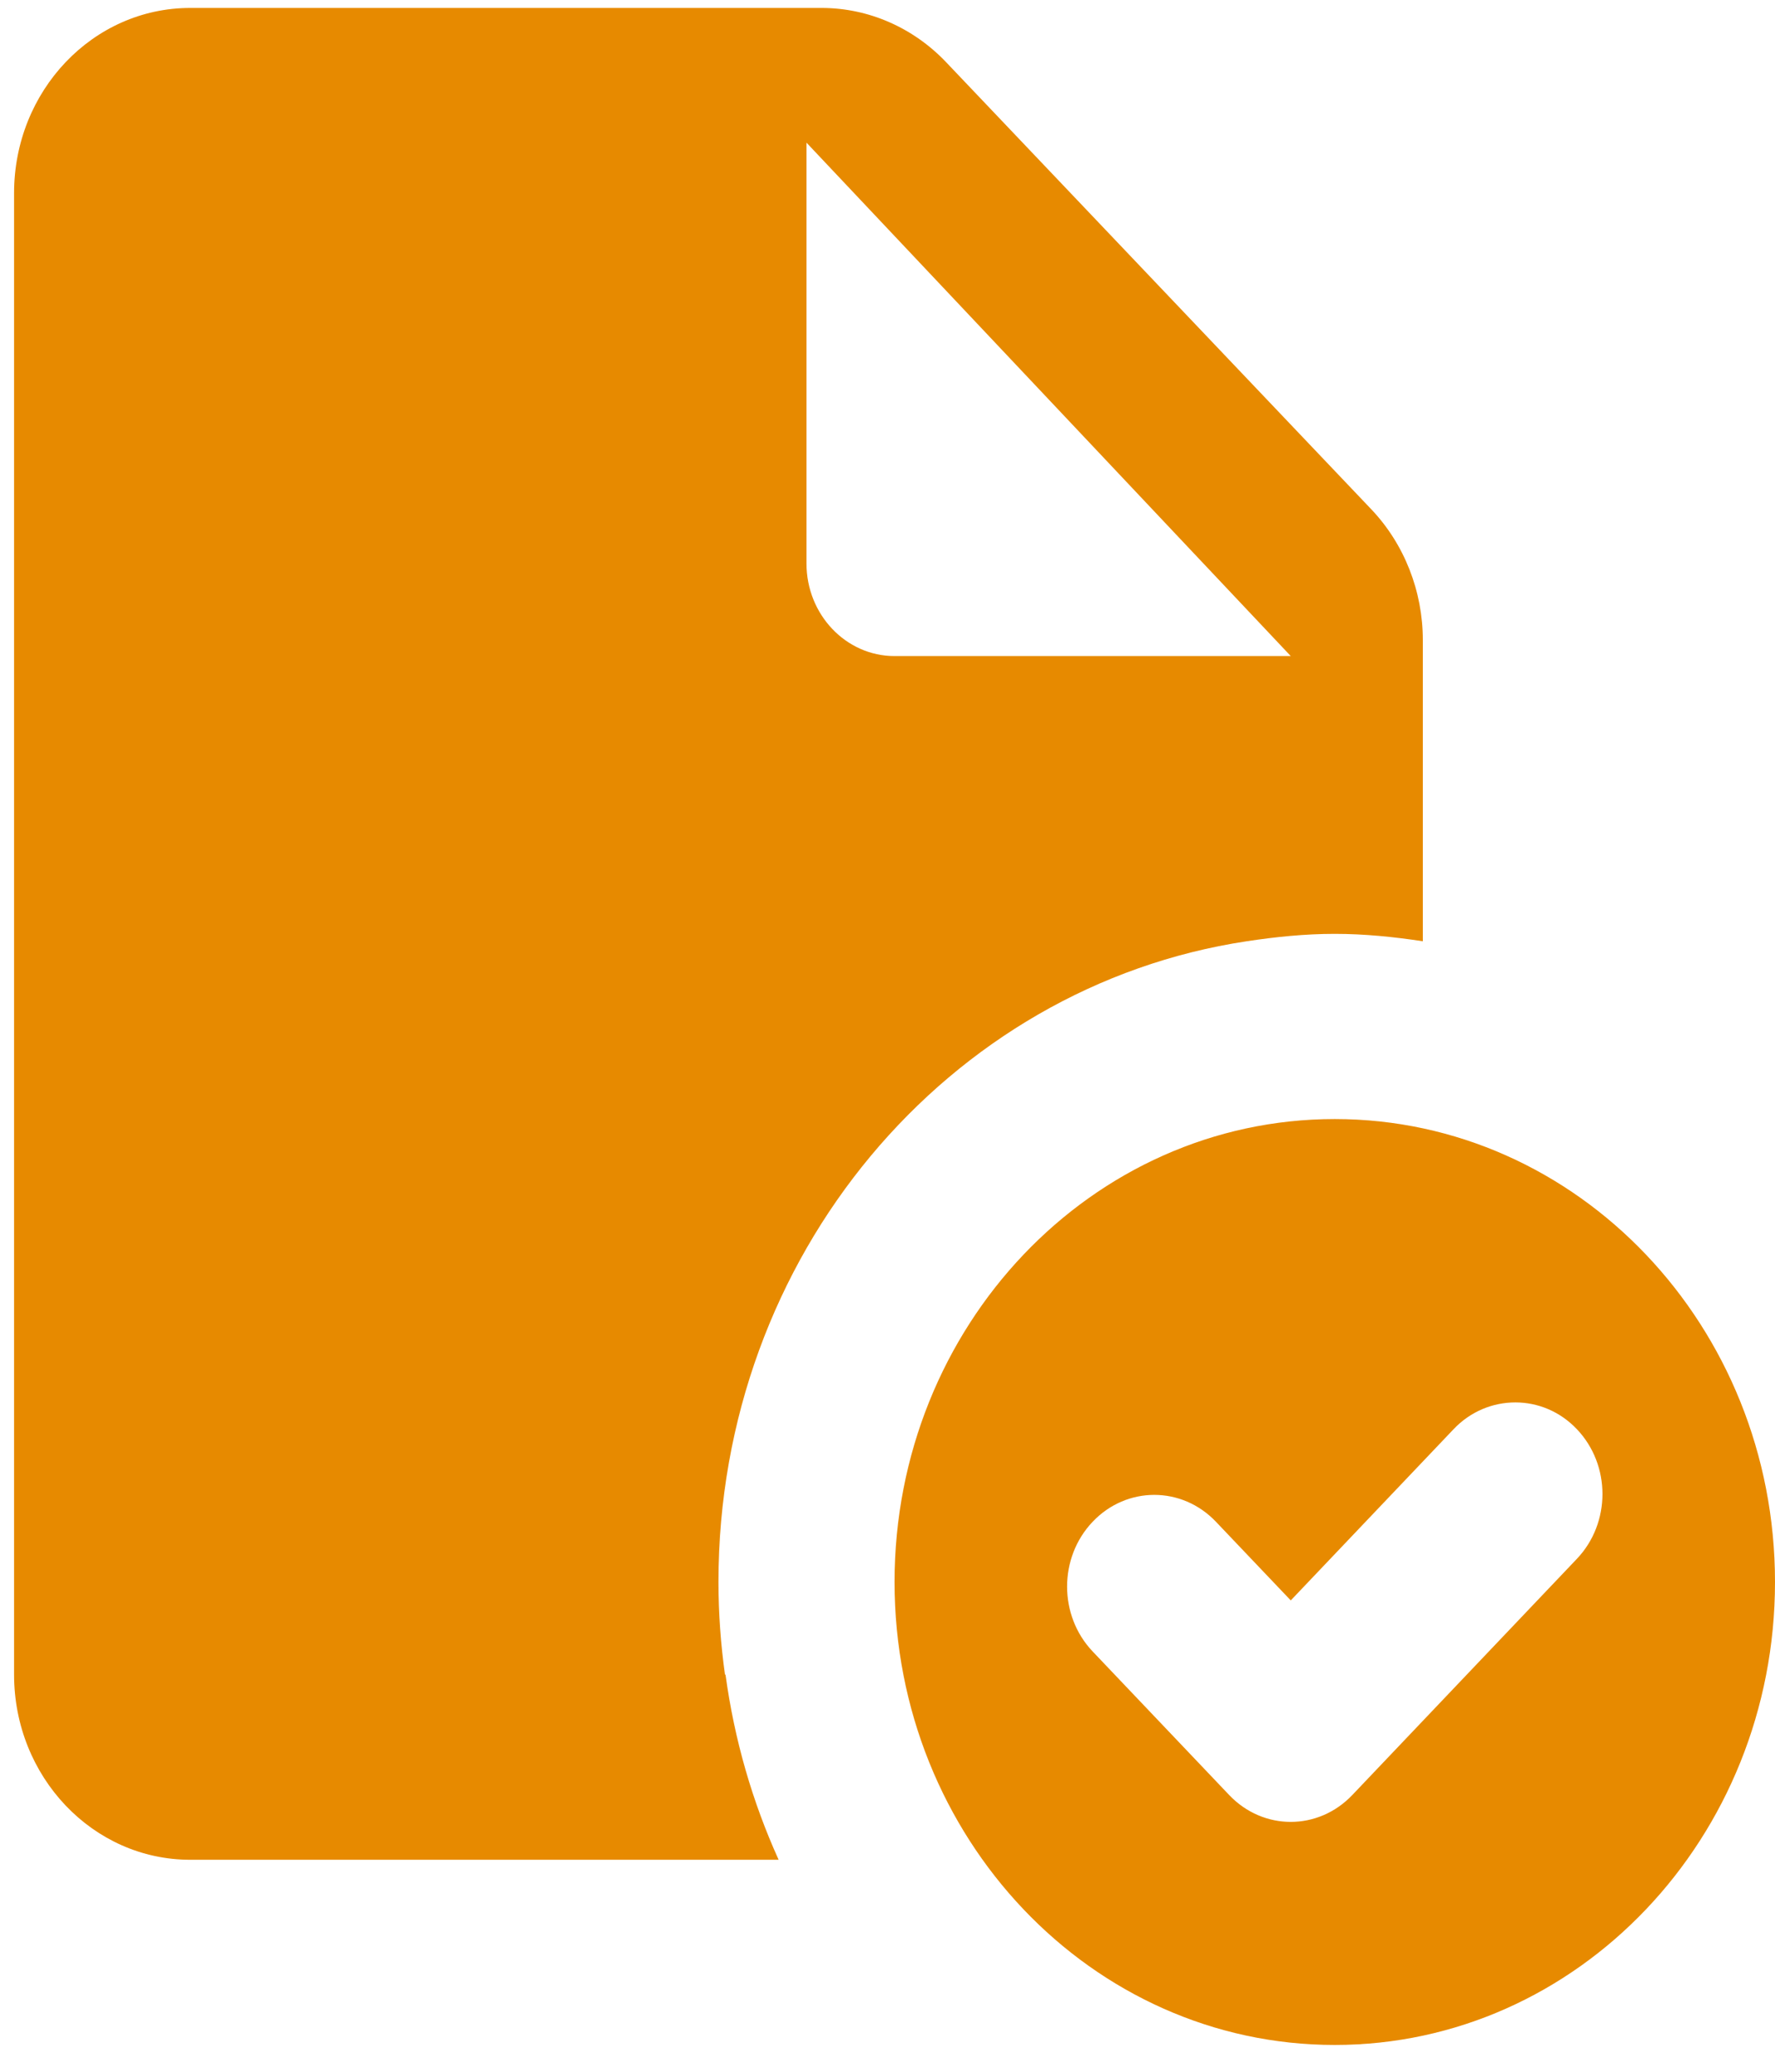<svg width="42" height="49" viewBox="0 0 42 49" fill="none" xmlns="http://www.w3.org/2000/svg">
<path d="M4.5 0.188C2.198 0.188 0.333 2.148 0.333 4.568V39.606C0.333 42.026 2.198 43.986 4.5 43.986H18.424C17.807 42.624 17.377 41.154 17.167 39.606H17.154C17.055 38.89 17 38.161 17 37.416C17 29.695 22.435 23.327 29.5 22.262C30.181 22.159 30.875 22.087 31.583 22.087C32.292 22.087 32.985 22.159 33.667 22.262V15.141C33.667 13.98 33.227 12.865 32.446 12.044L22.387 1.471C21.606 0.65 20.546 0.188 19.441 0.188L4.5 0.188ZM19.083 3.374L30.542 15.517H21.167C20.017 15.517 19.083 14.536 19.083 13.327V3.374ZM31.583 26.467C25.831 26.467 21.167 31.37 21.167 37.416C21.167 43.462 25.831 48.366 31.583 48.366C37.335 48.366 42 43.462 42 37.416C42 31.37 37.335 26.467 31.583 26.467ZM35.856 33.169C36.383 33.169 36.909 33.378 37.312 33.802C38.119 34.65 38.119 36.021 37.312 36.869L31.998 42.455C31.192 43.302 29.891 43.302 29.085 42.455L25.854 39.059C25.048 38.211 25.048 36.839 25.854 35.992C26.66 35.144 27.965 35.144 28.772 35.992L30.542 37.852L34.395 33.802C34.798 33.378 35.328 33.169 35.856 33.169Z" fill="#E78A00"/>
</svg>

